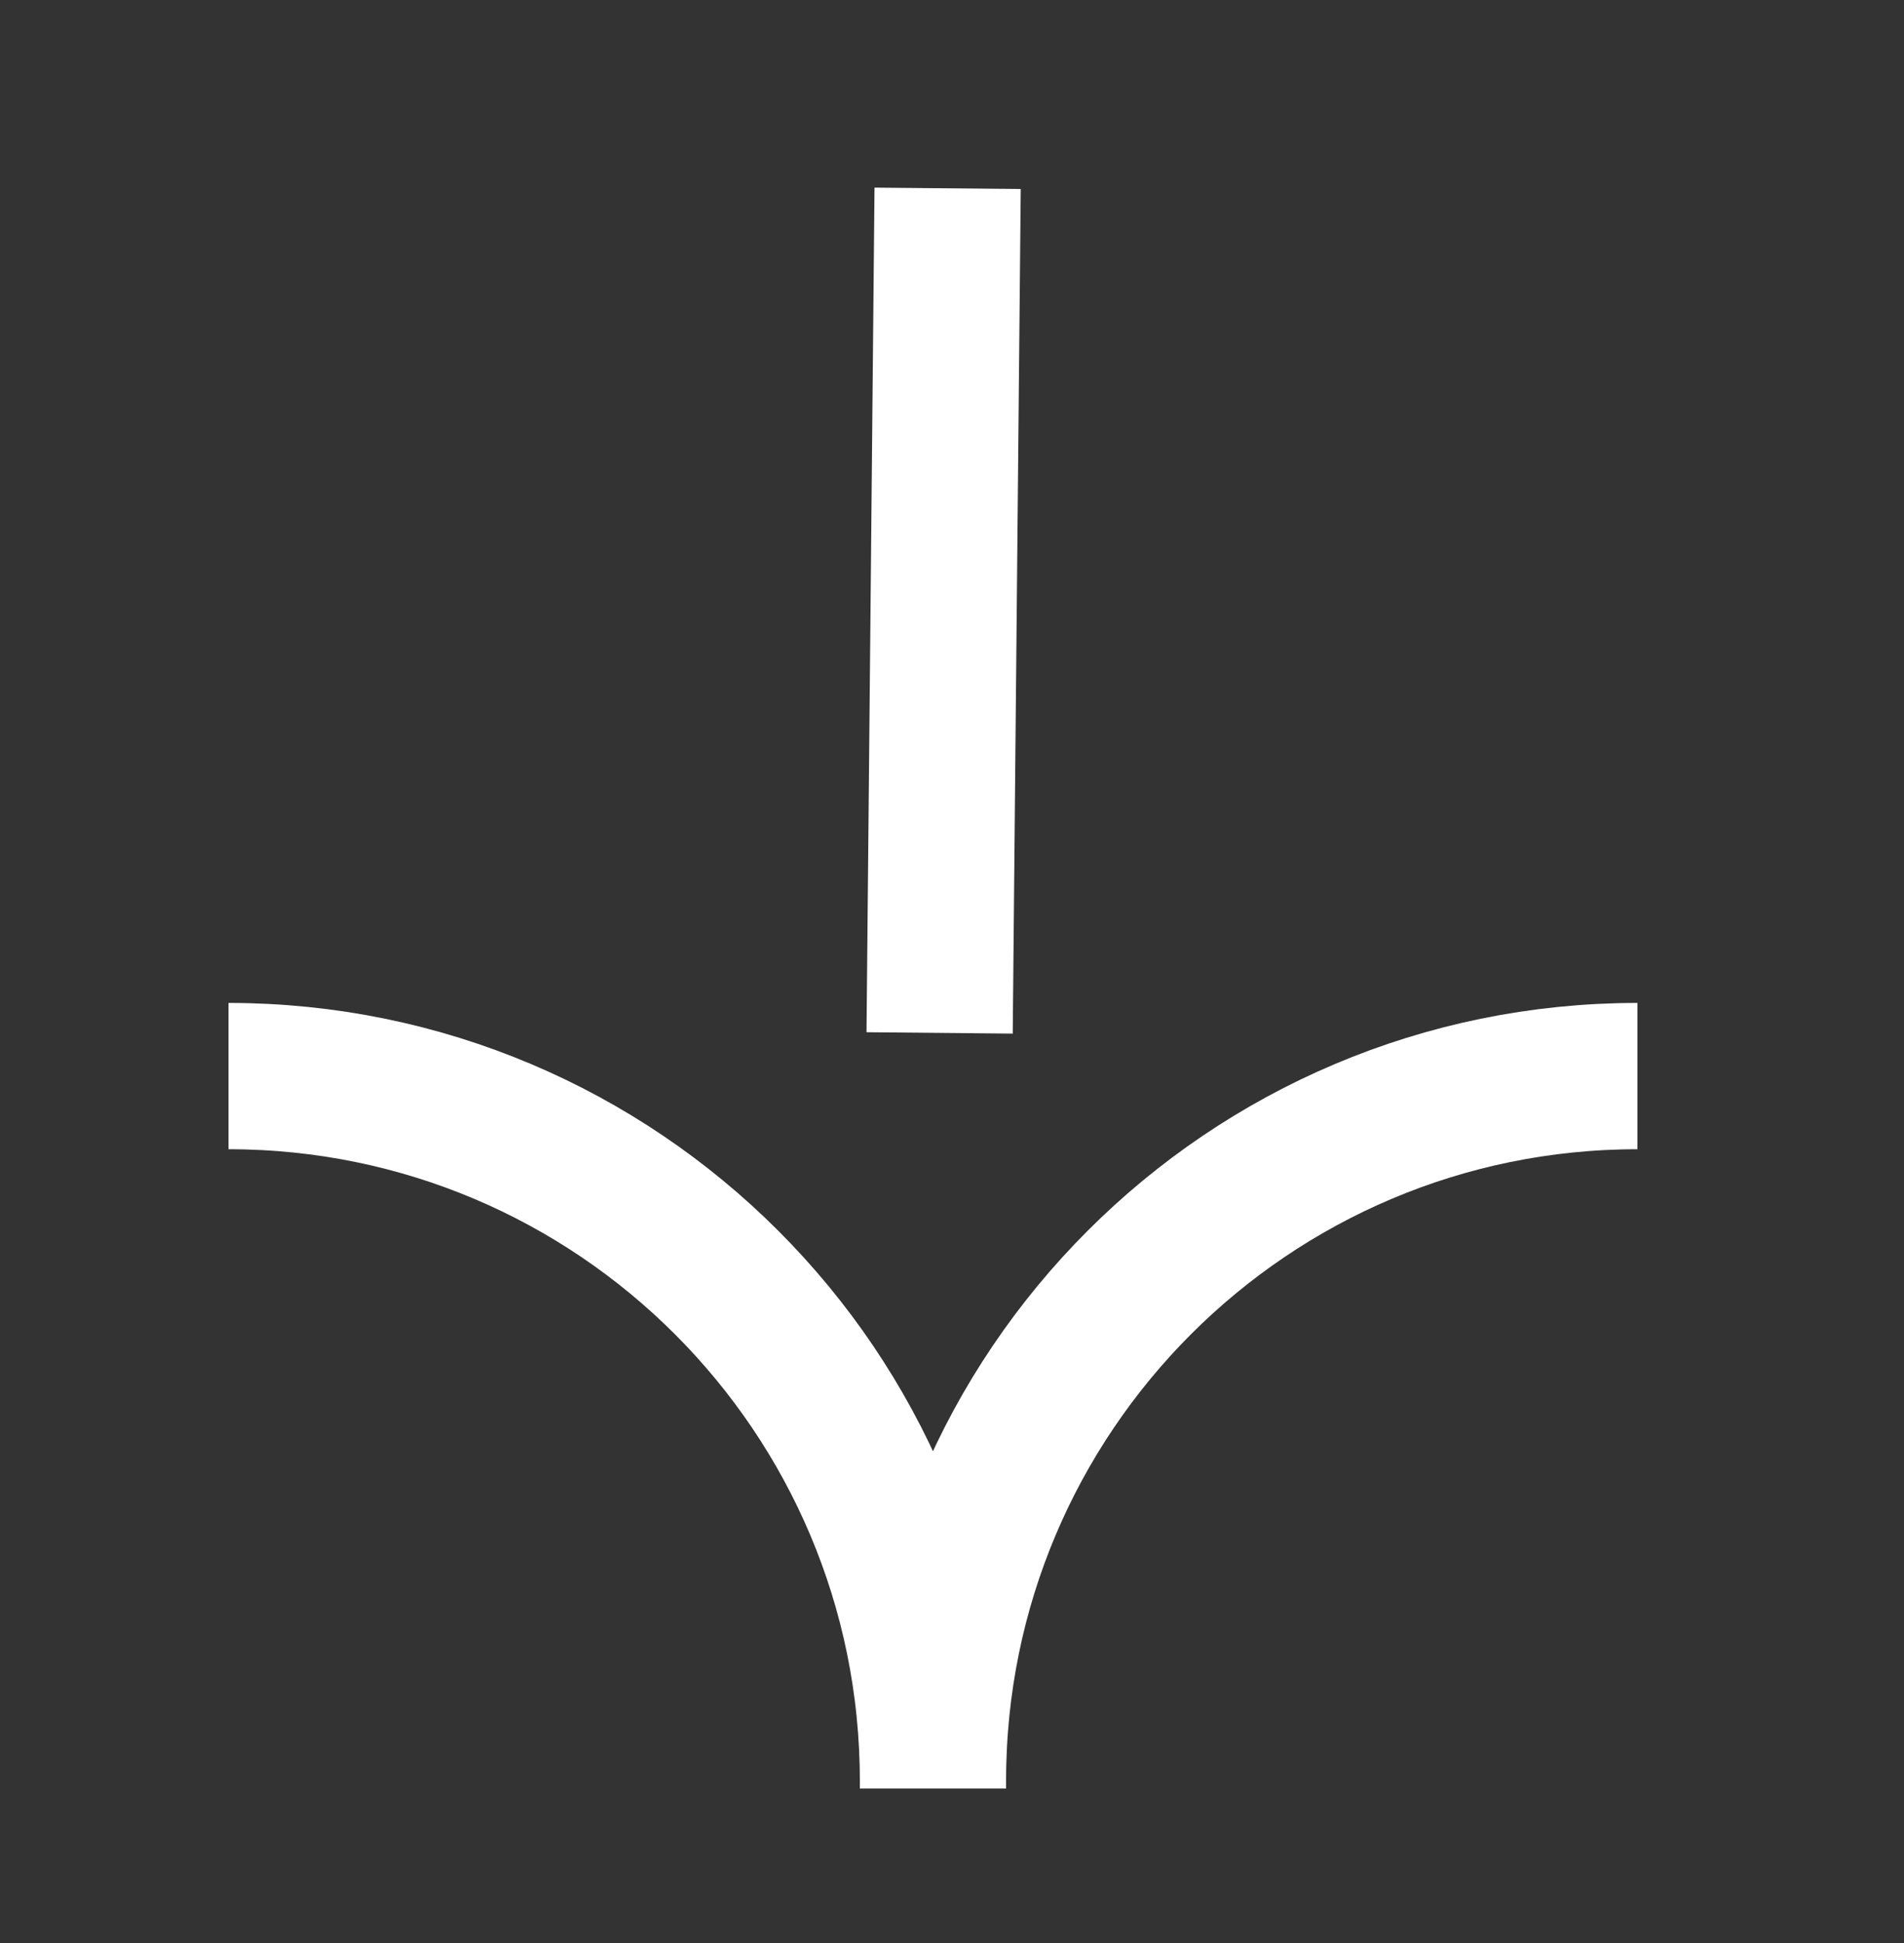 <?xml version="1.0" encoding="UTF-8"?>
<svg width="50px" height="51px" viewBox="0 0 50 51" version="1.1" xmlns="http://www.w3.org/2000/svg" xmlns:xlink="http://www.w3.org/1999/xlink">
    <rect x="0" y="0" width="50" height="51" fill="#333333" stroke="none"/>
    <title>编组 26</title>
    <g id="页面-2" stroke="none" stroke-width="1" fill="none" fill-rule="evenodd">
        <g id="关于士气" transform="translate(-476, -814)" stroke="#FFFFFF" stroke-width="3.84">
            <g id="编组-4" transform="translate(231, 814.943)">
                <g id="编组-26" transform="translate(245, 0)">
                    <line x1="24.885" y1="4" x2="24.675" y2="26.169" id="路径-8"></line>
                    <path d="M24.5,46 L24.5,45.802 C24.5,35.585 32.783,27.302 43,27.302 L43,27.302 L43,27.302" id="路径-9"></path>
                    <path d="M6,46 L6,45.802 C6,35.585 14.283,27.302 24.5,27.302 L24.5,27.302 L24.5,27.302" id="路径-9备份" transform="translate(15.25, 36.651) scale(-1, 1) translate(-15.25, -36.651) "></path>
                </g>
            </g>
        </g>
    </g>
</svg>